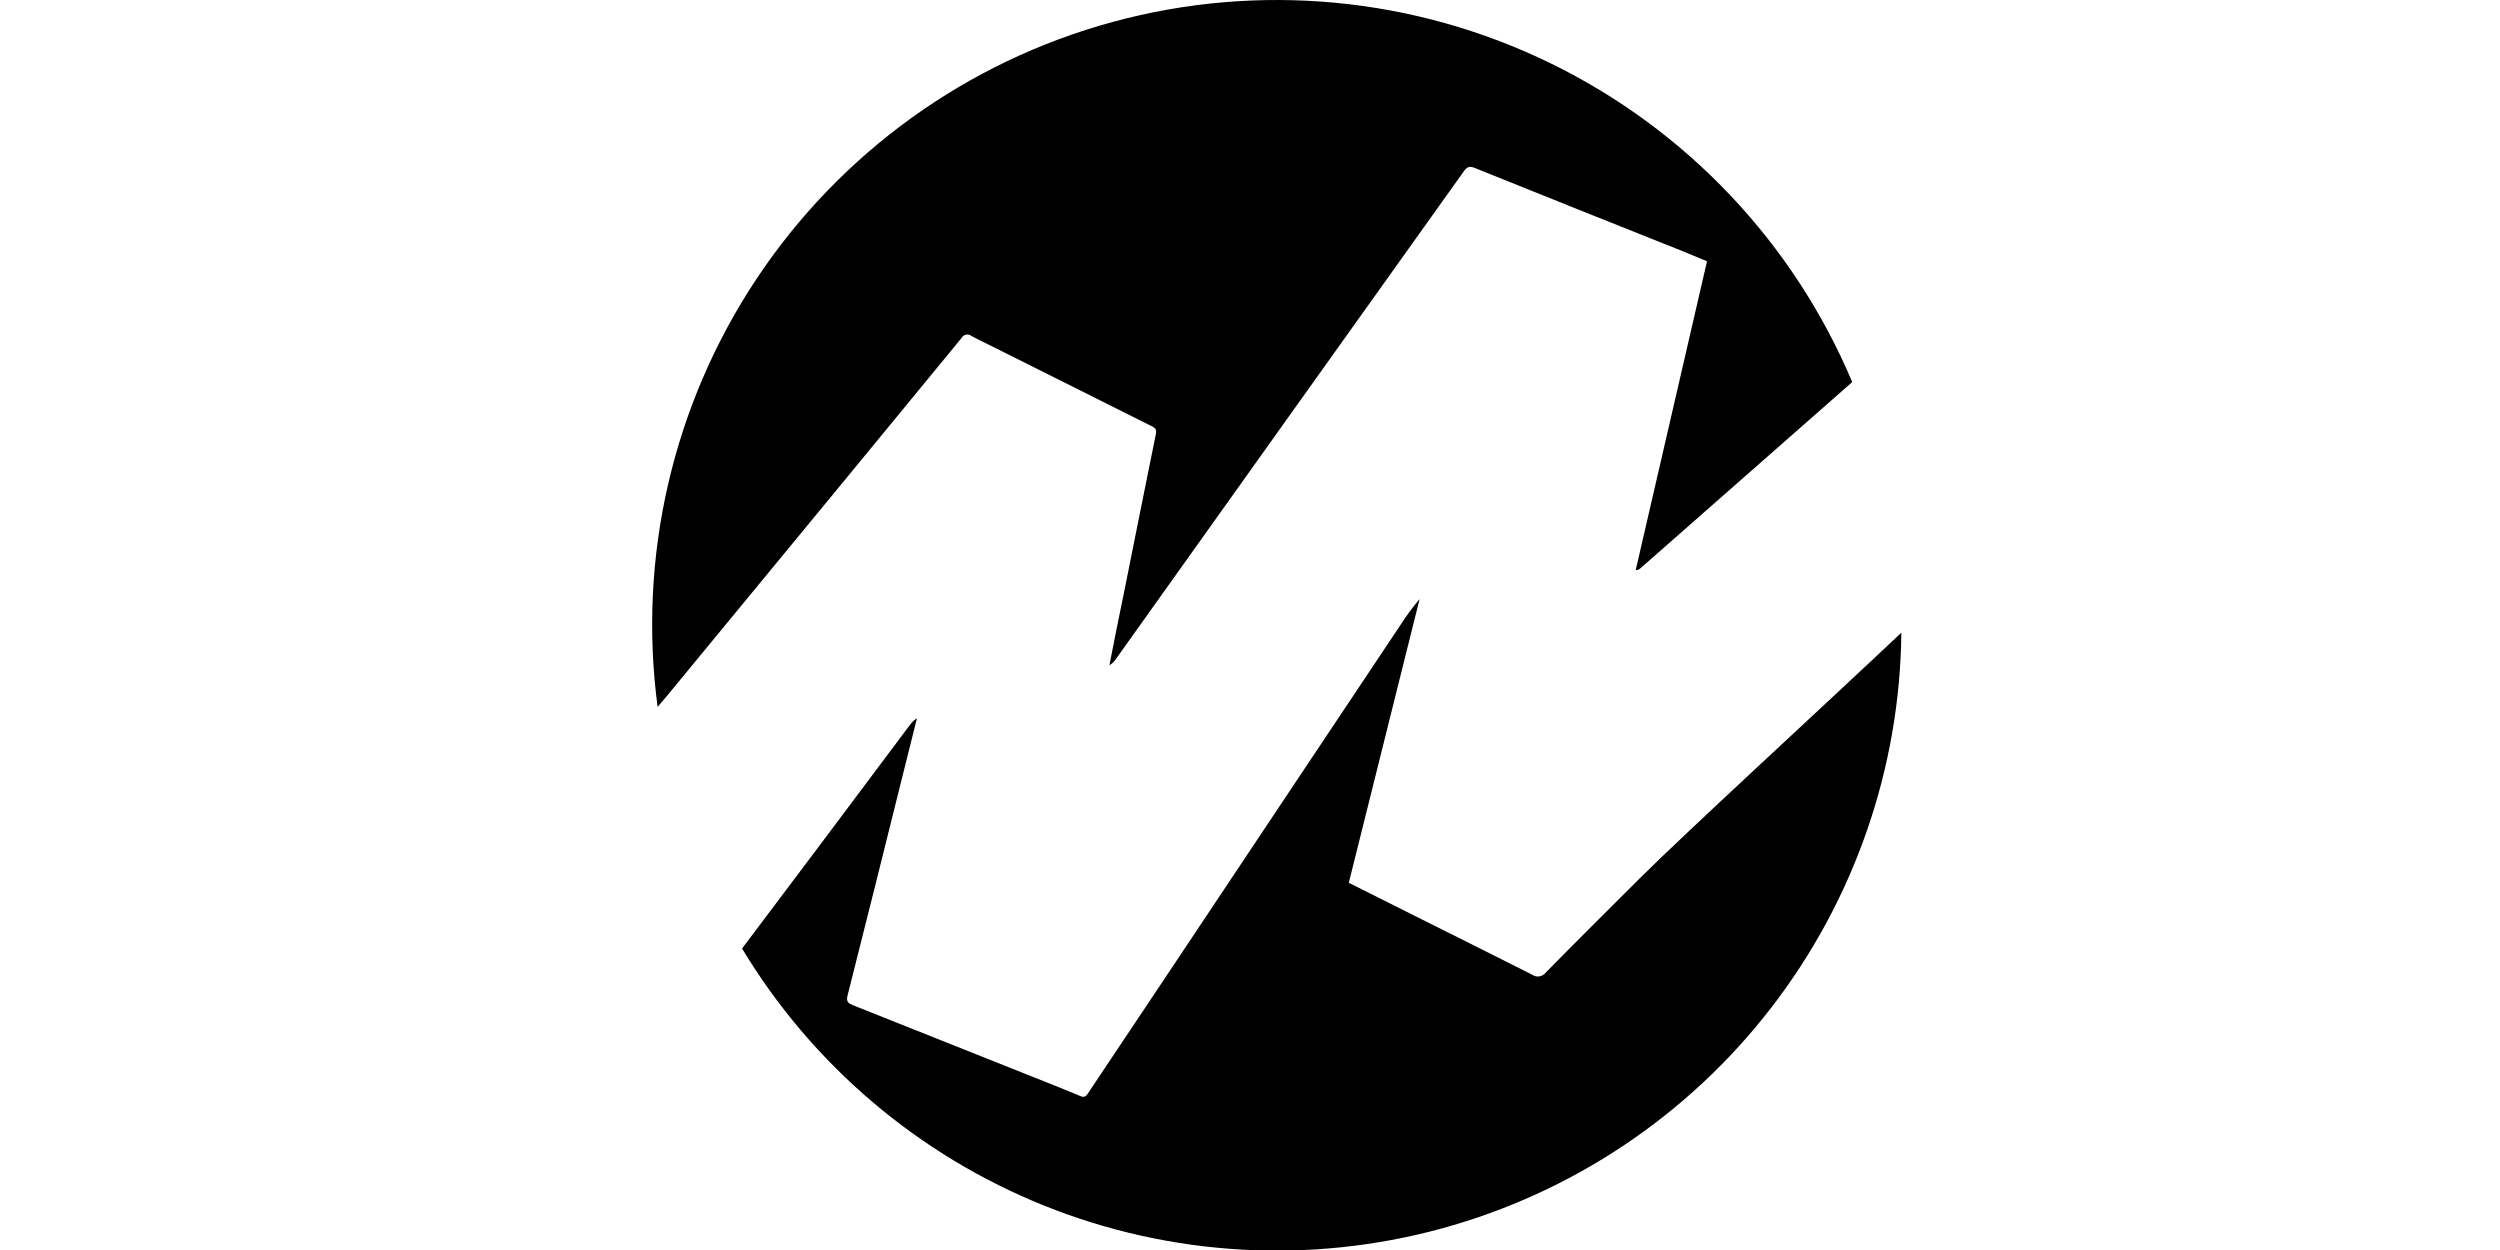 <svg width="46" height="23" viewBox="0 0 46 23" fill="none" xmlns="http://www.w3.org/2000/svg">
<g clip-path="url(#clip0_5791_13135)">
<path d="M12.266 12.812L15.58 8.789C16.288 7.929 16.993 7.071 17.696 6.215C17.704 6.2 17.716 6.187 17.73 6.177C17.744 6.167 17.76 6.16 17.777 6.157C17.794 6.154 17.811 6.154 17.828 6.158C17.844 6.162 17.86 6.17 17.873 6.181C18.027 6.264 18.19 6.339 18.343 6.417L21.181 7.837C21.245 7.868 21.287 7.892 21.269 7.982C21.07 8.956 20.877 9.932 20.681 10.906C20.589 11.352 20.499 11.797 20.413 12.242C20.461 12.212 20.503 12.172 20.534 12.124C21.569 10.674 22.603 9.223 23.637 7.772C24.735 6.232 25.834 4.692 26.933 3.154C26.991 3.072 27.039 3.049 27.134 3.09C28.408 3.603 29.684 4.114 30.959 4.621C31.108 4.682 31.256 4.744 31.409 4.807L30.097 10.49C30.128 10.491 30.157 10.48 30.18 10.46C30.753 9.958 32.758 8.194 34.081 7.03C33 4.465 31.026 2.38 28.523 1.161C26.021 -0.058 23.162 -0.328 20.476 0.403C17.79 1.133 15.461 2.813 13.92 5.131C12.38 7.449 11.733 10.248 12.1 13.007C12.156 12.942 12.214 12.875 12.266 12.812Z" fill="black"/>
<path d="M30.169 16.164C29.591 16.742 29.009 17.317 28.439 17.898C28.41 17.935 28.368 17.959 28.322 17.966C28.276 17.973 28.229 17.961 28.191 17.934C27.478 17.573 26.763 17.218 26.05 16.861C25.642 16.657 25.235 16.453 24.818 16.243C25.253 14.498 25.688 12.757 26.121 11.021C25.989 11.179 25.866 11.346 25.755 11.52C25.024 12.617 24.293 13.712 23.562 14.807L21.524 17.864C21.022 18.614 20.519 19.367 20.015 20.123C19.976 20.18 19.943 20.196 19.876 20.167C19.744 20.108 19.61 20.061 19.475 20.002C18.216 19.501 16.957 18.999 15.697 18.497C15.616 18.464 15.569 18.438 15.592 18.329C15.939 16.957 16.283 15.583 16.624 14.208C16.706 13.877 16.79 13.547 16.872 13.216C16.82 13.249 16.775 13.291 16.74 13.342C16.187 14.08 15.634 14.818 15.081 15.556L13.654 17.453C14.945 19.595 16.9 21.256 19.221 22.187C21.542 23.117 24.103 23.264 26.516 22.607C28.928 21.95 31.061 20.523 32.589 18.544C34.117 16.565 34.959 14.142 34.985 11.641C33.568 12.98 30.963 15.369 30.169 16.164Z" fill="black"/>
</g>
<defs>
<clipPath id="clip0_5791_13135">
<rect width="46" height="23" fill="white"/>
</clipPath>
</defs>
</svg>
